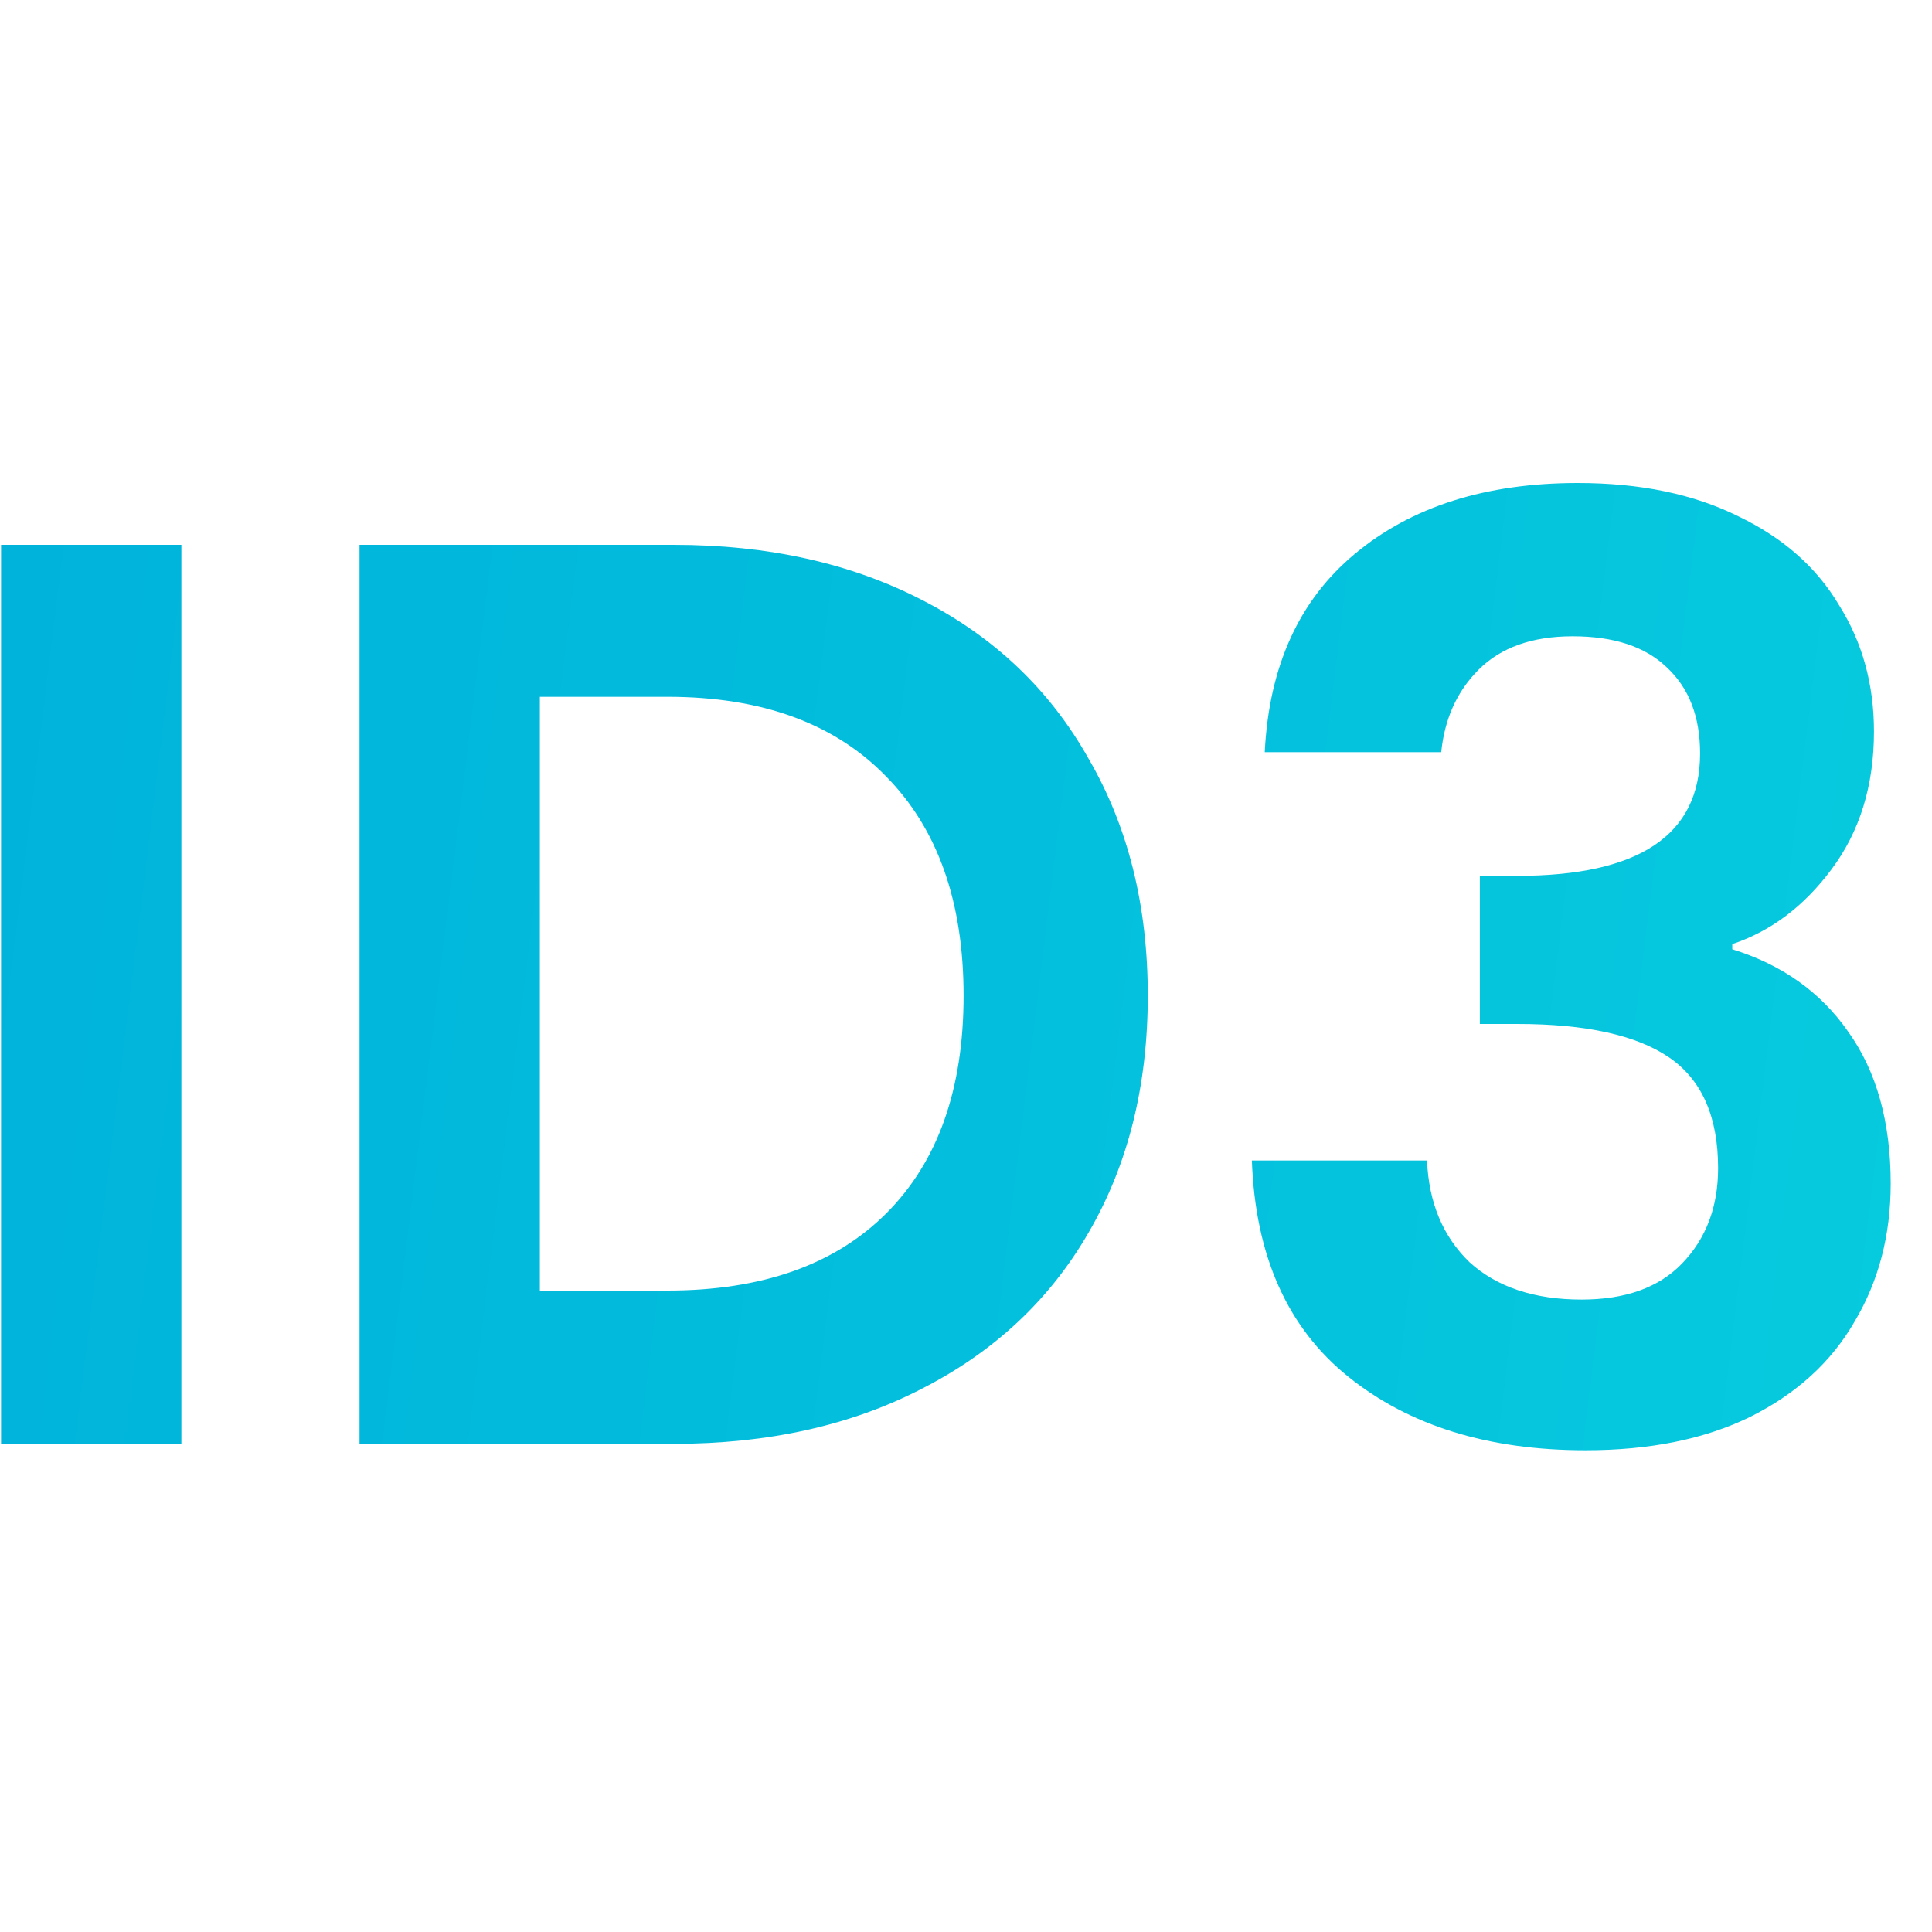 <svg width="56" height="56" viewBox="0 0 56 56" fill="none" xmlns="http://www.w3.org/2000/svg">
<path d="M5.257 15.792V41.851H0.031V15.792H5.257Z" fill="url(#paint0_linear_2922_7729)"/>
<path d="M19.53 15.792C22.268 15.792 24.67 16.327 26.736 17.397C28.826 18.468 30.432 19.998 31.552 21.989C32.697 23.956 33.269 26.245 33.269 28.859C33.269 31.472 32.697 33.762 31.552 35.728C30.432 37.669 28.826 39.175 26.736 40.245C24.67 41.316 22.268 41.851 19.53 41.851H10.421V15.792H19.53ZM19.344 37.408C22.082 37.408 24.197 36.661 25.691 35.168C27.184 33.675 27.93 31.572 27.93 28.859C27.93 26.146 27.184 24.03 25.691 22.512C24.197 20.969 22.082 20.197 19.344 20.197H15.648V37.408H19.344Z" fill="url(#paint1_linear_2922_7729)"/>
<path d="M36.659 21.803C36.783 19.314 37.654 17.397 39.272 16.053C40.915 14.684 43.068 14 45.731 14C47.548 14 49.103 14.324 50.398 14.971C51.692 15.593 52.663 16.452 53.31 17.547C53.982 18.617 54.318 19.836 54.318 21.205C54.318 22.773 53.907 24.105 53.086 25.2C52.289 26.27 51.331 26.992 50.211 27.365V27.515C51.654 27.963 52.775 28.759 53.571 29.904C54.392 31.049 54.803 32.517 54.803 34.309C54.803 35.803 54.455 37.134 53.758 38.304C53.086 39.474 52.078 40.395 50.734 41.067C49.414 41.714 47.822 42.037 45.955 42.037C43.142 42.037 40.853 41.328 39.086 39.909C37.319 38.491 36.385 36.4 36.286 33.637H41.363C41.413 34.857 41.823 35.84 42.595 36.587C43.391 37.308 44.474 37.669 45.843 37.669C47.112 37.669 48.083 37.321 48.755 36.624C49.452 35.902 49.8 34.981 49.8 33.861C49.8 32.368 49.327 31.298 48.382 30.651C47.436 30.004 45.967 29.68 43.976 29.68H42.894V25.387H43.976C47.511 25.387 49.278 24.204 49.278 21.84C49.278 20.77 48.954 19.936 48.307 19.339C47.685 18.741 46.776 18.443 45.582 18.443C44.412 18.443 43.503 18.766 42.856 19.413C42.234 20.036 41.873 20.832 41.774 21.803H36.659Z" fill="url(#paint2_linear_2922_7729)"/>
<defs>
<linearGradient id="paint0_linear_2922_7729" x1="0.669" y1="15.266" x2="57.012" y2="22.211" gradientUnits="userSpaceOnUse">
<stop stop-color="#00B3DB"/>
<stop offset="1" stop-color="#06CADE"/>
</linearGradient>
<linearGradient id="paint1_linear_2922_7729" x1="0.669" y1="15.266" x2="57.012" y2="22.211" gradientUnits="userSpaceOnUse">
<stop stop-color="#00B3DB"/>
<stop offset="1" stop-color="#06CADE"/>
</linearGradient>
<linearGradient id="paint2_linear_2922_7729" x1="0.669" y1="15.266" x2="57.012" y2="22.211" gradientUnits="userSpaceOnUse">
<stop stop-color="#00B3DB"/>
<stop offset="1" stop-color="#06CADE"/>
</linearGradient>
</defs>
</svg>
